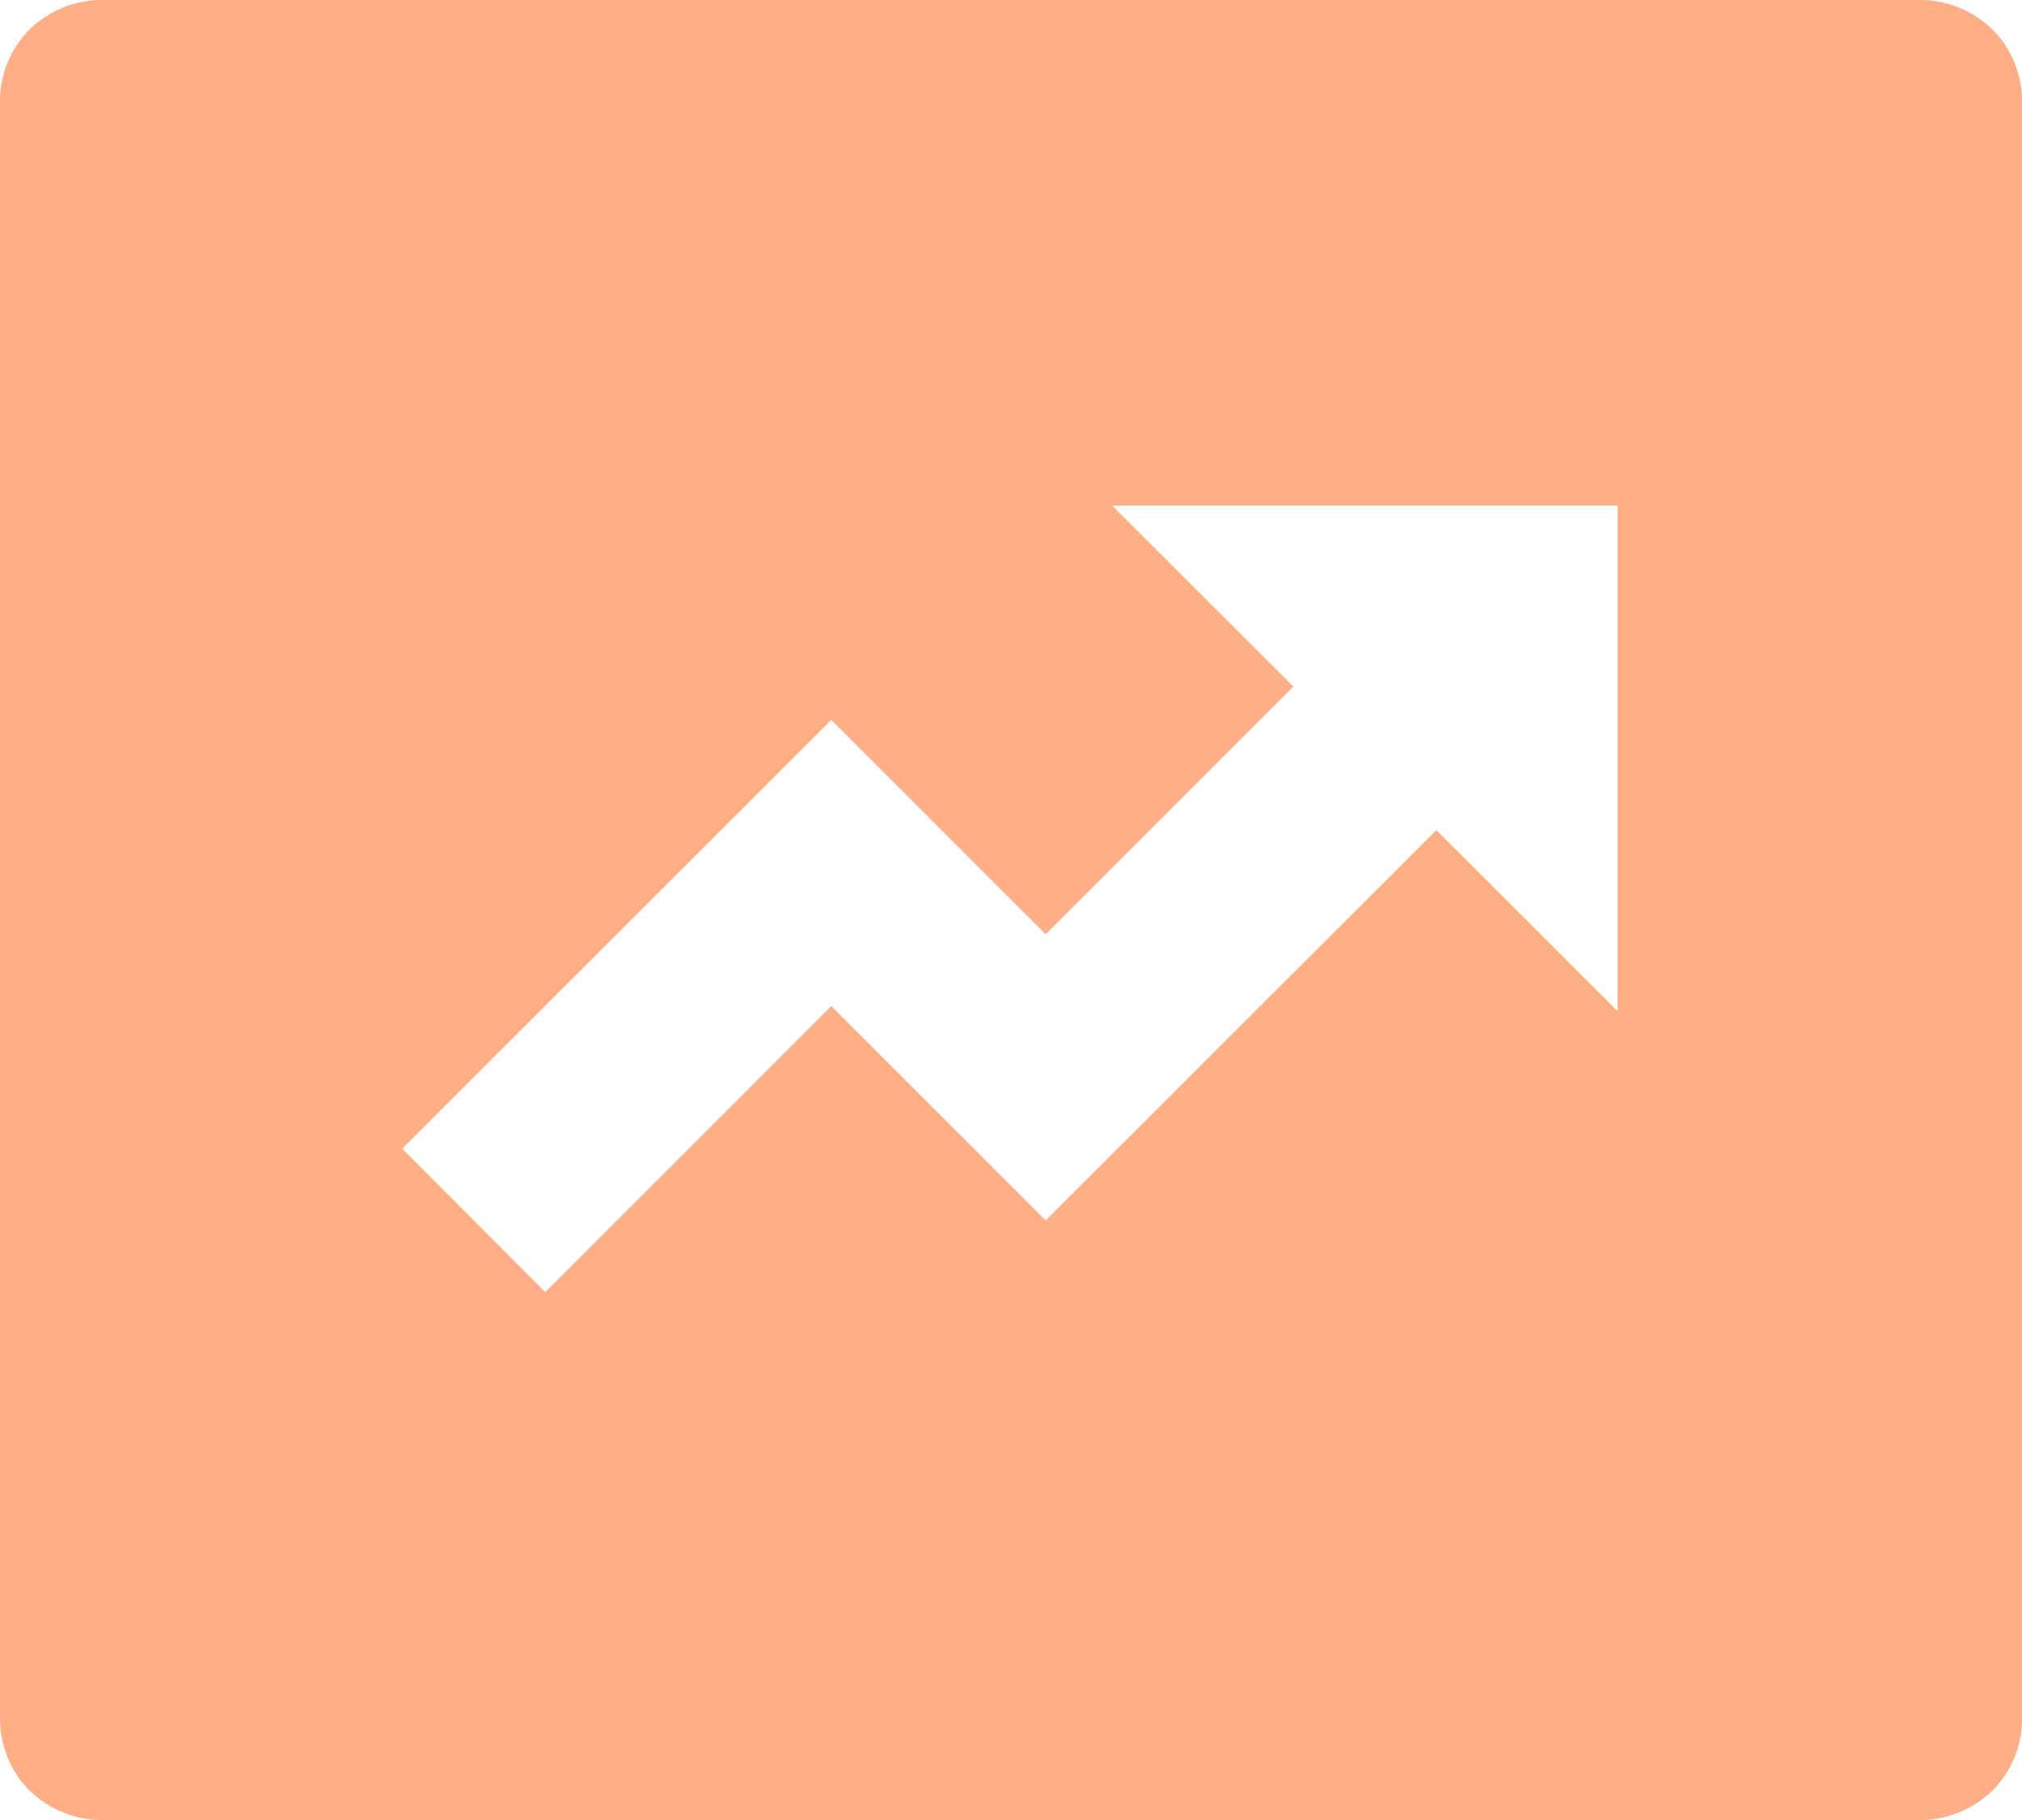 <svg xmlns="http://www.w3.org/2000/svg" xmlns:svg="http://www.w3.org/2000/svg" width="20" height="18" viewBox="0 0 20 18" fill="none" id="svg2851"><path d="m 1,0 h 18 c 0.265,0 0.52,0.11 0.707,0.29 C 19.895,0.48 20,0.73 20,1 v 16 c 0,0.27 -0.105,0.52 -0.293,0.71 C 19.52,17.89 19.265,18 19,18 H 1 C 0.735,18 0.48,17.89 0.293,17.71 0.105,17.52 0,17.27 0,17 V 1 C 0,0.73 0.105,0.48 0.293,0.29 0.48,0.11 0.735,0 1,0 Z M 12.793,6.79 10.343,9.24 8.222,7.12 3.979,11.36 5.393,12.78 8.222,9.95 10.343,12.07 14.207,8.21 16,10 V 5 h -5 z" fill="#1A1A1A" id="path677" style="fill:#ffae86;fill-opacity:1"></path><defs id="defs2851"></defs></svg>